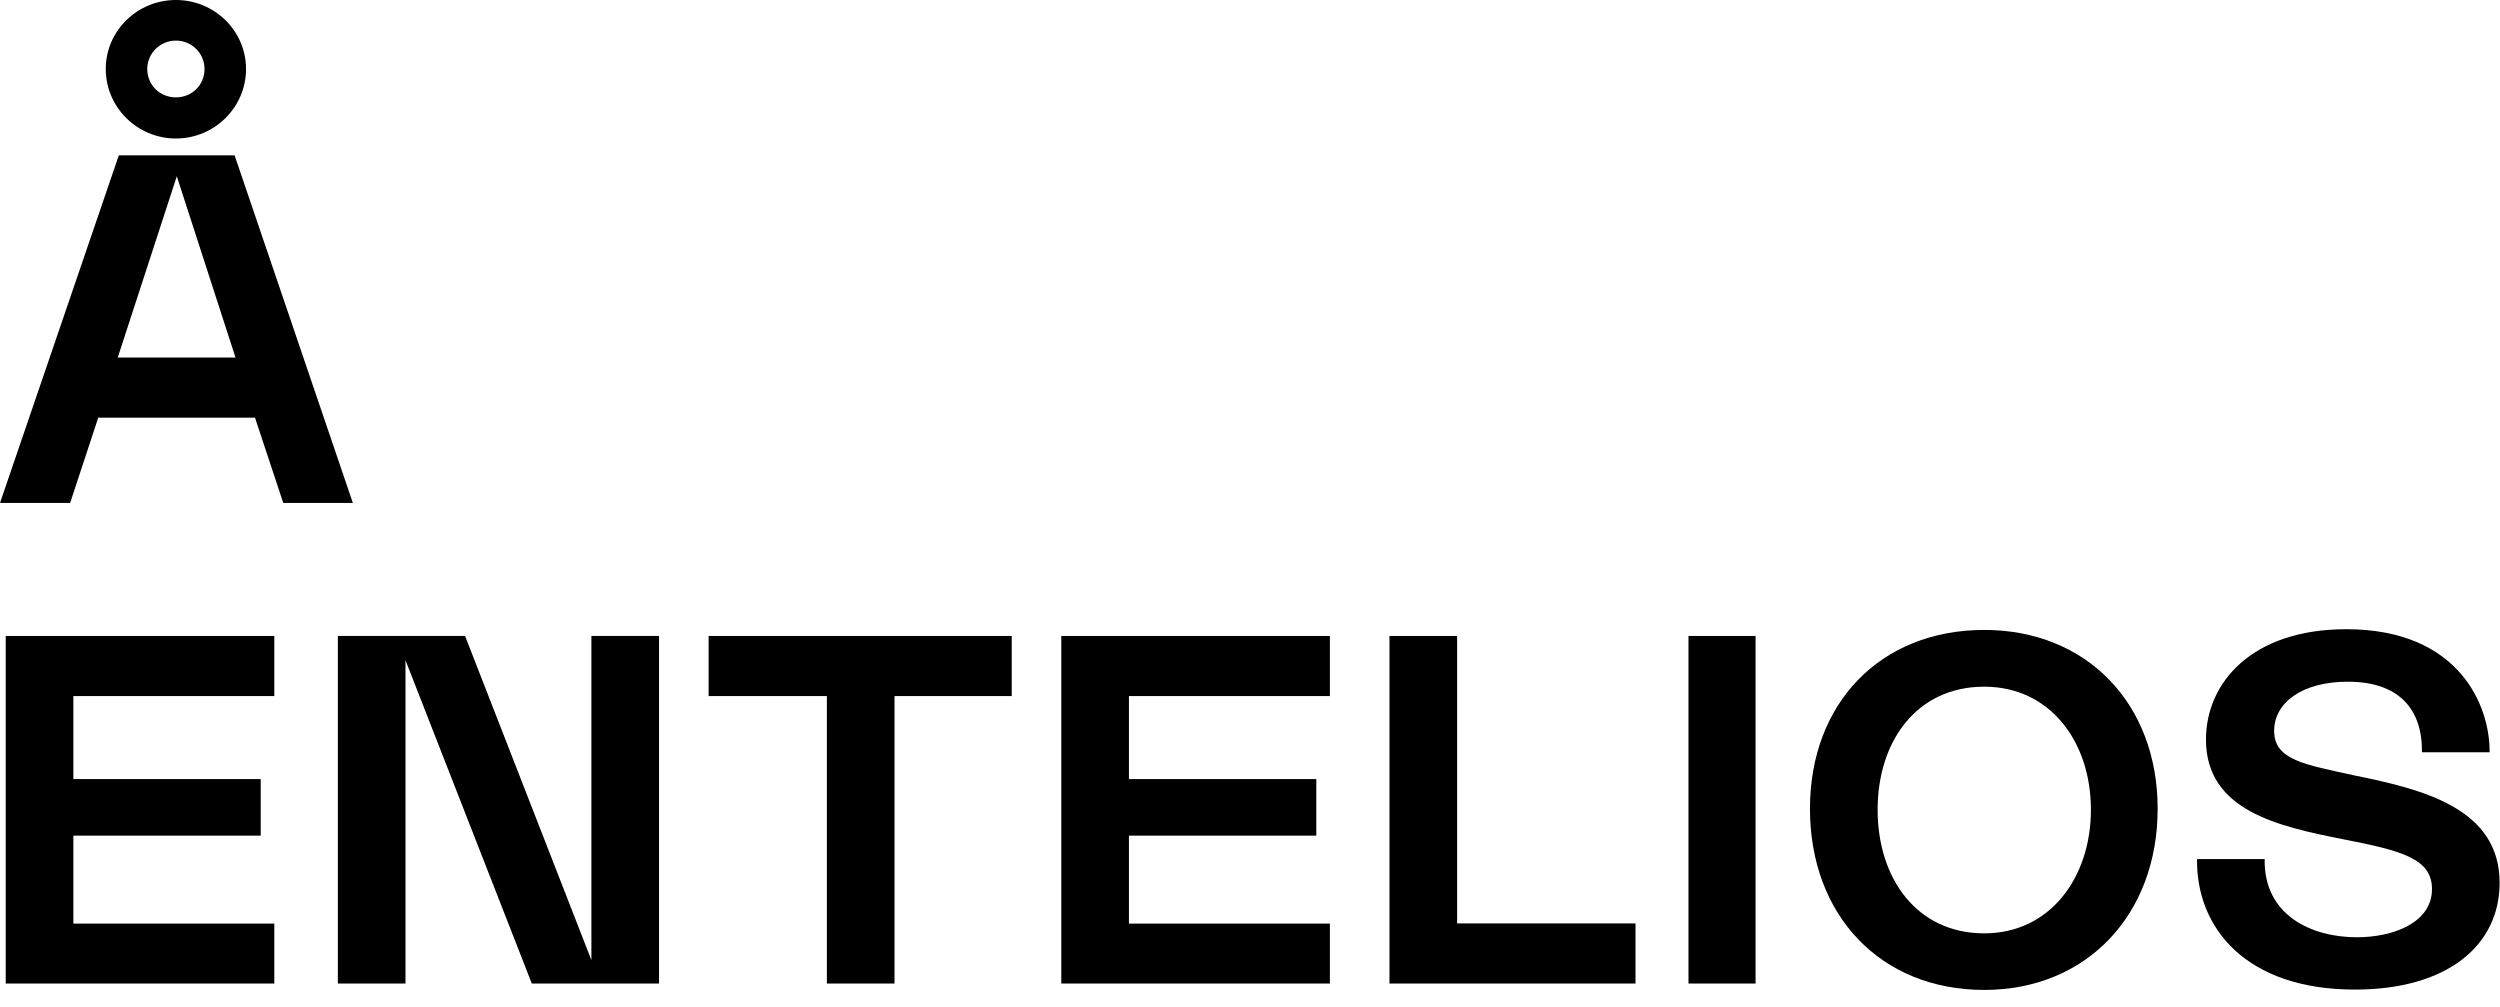 <?xml version="1.0" encoding="UTF-8"?> <svg xmlns="http://www.w3.org/2000/svg" xmlns:xlink="http://www.w3.org/1999/xlink" width="149" height="60" xml:space="preserve" overflow="hidden"> <g> <g> <g> <g> <g> <path d="M15.062 24.892 5.803 24.892 4.143 29.976 0 29.976 7.018 9.259 13.857 9.259 20.843 29.976 16.732 29.976 15.062 24.892ZM10.39 0C12.673 0 14.533 1.839 14.533 4.112 14.533 6.395 12.673 8.255 10.39 8.255 8.107 8.255 6.247 6.395 6.247 4.112 6.247 1.839 8.107 0 10.39 0ZM13.91 21.308 10.443 10.506 6.955 21.308 13.91 21.308ZM10.39 5.803C11.341 5.803 12.081 5.063 12.081 4.112 12.081 3.192 11.341 2.42 10.39 2.42 9.439 2.42 8.699 3.192 8.699 4.112 8.699 5.063 9.439 5.803 10.39 5.803Z" fill="#000000" fill-rule="nonzero" fill-opacity="1" transform="scale(1.009 1)"></path> <path d="M16.203 37.903 16.203 41.486 4.334 41.486 4.334 46.433 15.4 46.433 15.4 49.804 4.334 49.804 4.334 55.047 16.203 55.047 16.203 58.619 0.338 58.619 0.338 37.903 16.203 37.903Z" fill="#000000" fill-rule="nonzero" fill-opacity="1" transform="scale(1.009 1)"></path> <path d="M23.951 39.351 23.951 58.619 19.956 58.619 19.956 37.903 27.471 37.903 34.933 57.224 34.933 37.903 38.928 37.903 38.928 58.619 31.413 58.619 23.951 39.351Z" fill="#000000" fill-rule="nonzero" fill-opacity="1" transform="scale(1.009 1)"></path> <path d="M59.761 41.486 52.838 41.486 52.838 58.619 48.842 58.619 48.842 41.486 41.856 41.486 41.856 37.903 59.761 37.903 59.761 41.486Z" fill="#000000" fill-rule="nonzero" fill-opacity="1" transform="scale(1.009 1)"></path> <path d="M78.554 37.903 78.554 41.486 66.684 41.486 66.684 46.433 77.751 46.433 77.751 49.804 66.684 49.804 66.684 55.047 78.554 55.047 78.554 58.619 62.689 58.619 62.689 37.903 78.554 37.903Z" fill="#000000" fill-rule="nonzero" fill-opacity="1" transform="scale(1.009 1)"></path> <path d="M86.069 37.903 86.069 55.036 96.607 55.036 96.607 58.619 82.074 58.619 82.074 37.903 86.069 37.903Z" fill="#000000" fill-rule="nonzero" fill-opacity="1" transform="scale(1.009 1)"></path> <path d="M103.699 37.903 103.699 58.619 99.736 58.619 99.736 37.903 103.699 37.903Z" fill="#000000" fill-rule="nonzero" fill-opacity="1" transform="scale(1.009 1)"></path> <path d="M117.207 37.544C123.243 37.544 127.449 41.919 127.449 48.198 127.449 54.529 123.243 59 117.207 59 111.056 59 106.912 54.529 106.912 48.198 106.912 41.93 111.056 37.544 117.207 37.544ZM117.207 55.628C121.086 55.628 123.507 52.309 123.507 48.261 123.507 44.181 121.076 40.926 117.207 40.926 113.212 40.926 110.908 44.181 110.908 48.261 110.908 52.341 113.212 55.628 117.207 55.628Z" fill="#000000" fill-rule="nonzero" fill-opacity="1" transform="scale(1.009 1)"></path> <path d="M139.213 55.861C141.348 55.861 143.653 55.005 143.653 52.986 143.653 51.178 141.877 50.703 138.442 50.026 134.563 49.255 130.303 48.314 130.303 44.076 130.303 40.704 132.998 37.501 138.59 37.501 145.28 37.501 147.088 42.089 147.056 44.837L143.061 44.837C143.092 42.258 141.697 40.63 138.685 40.63 135.958 40.63 134.33 41.898 134.33 43.558 134.33 45.301 136.137 45.566 139.097 46.221 143.124 47.046 147.648 48.177 147.648 52.616 147.648 56.315 144.604 58.979 139.097 58.979 132.671 58.979 129.722 55.311 129.775 51.2L133.77 51.2C133.707 54.561 136.55 55.861 139.213 55.861Z" fill="#000000" fill-rule="nonzero" fill-opacity="1" transform="scale(1.009 1)"></path> </g> </g> </g> </g> </g> </svg> 